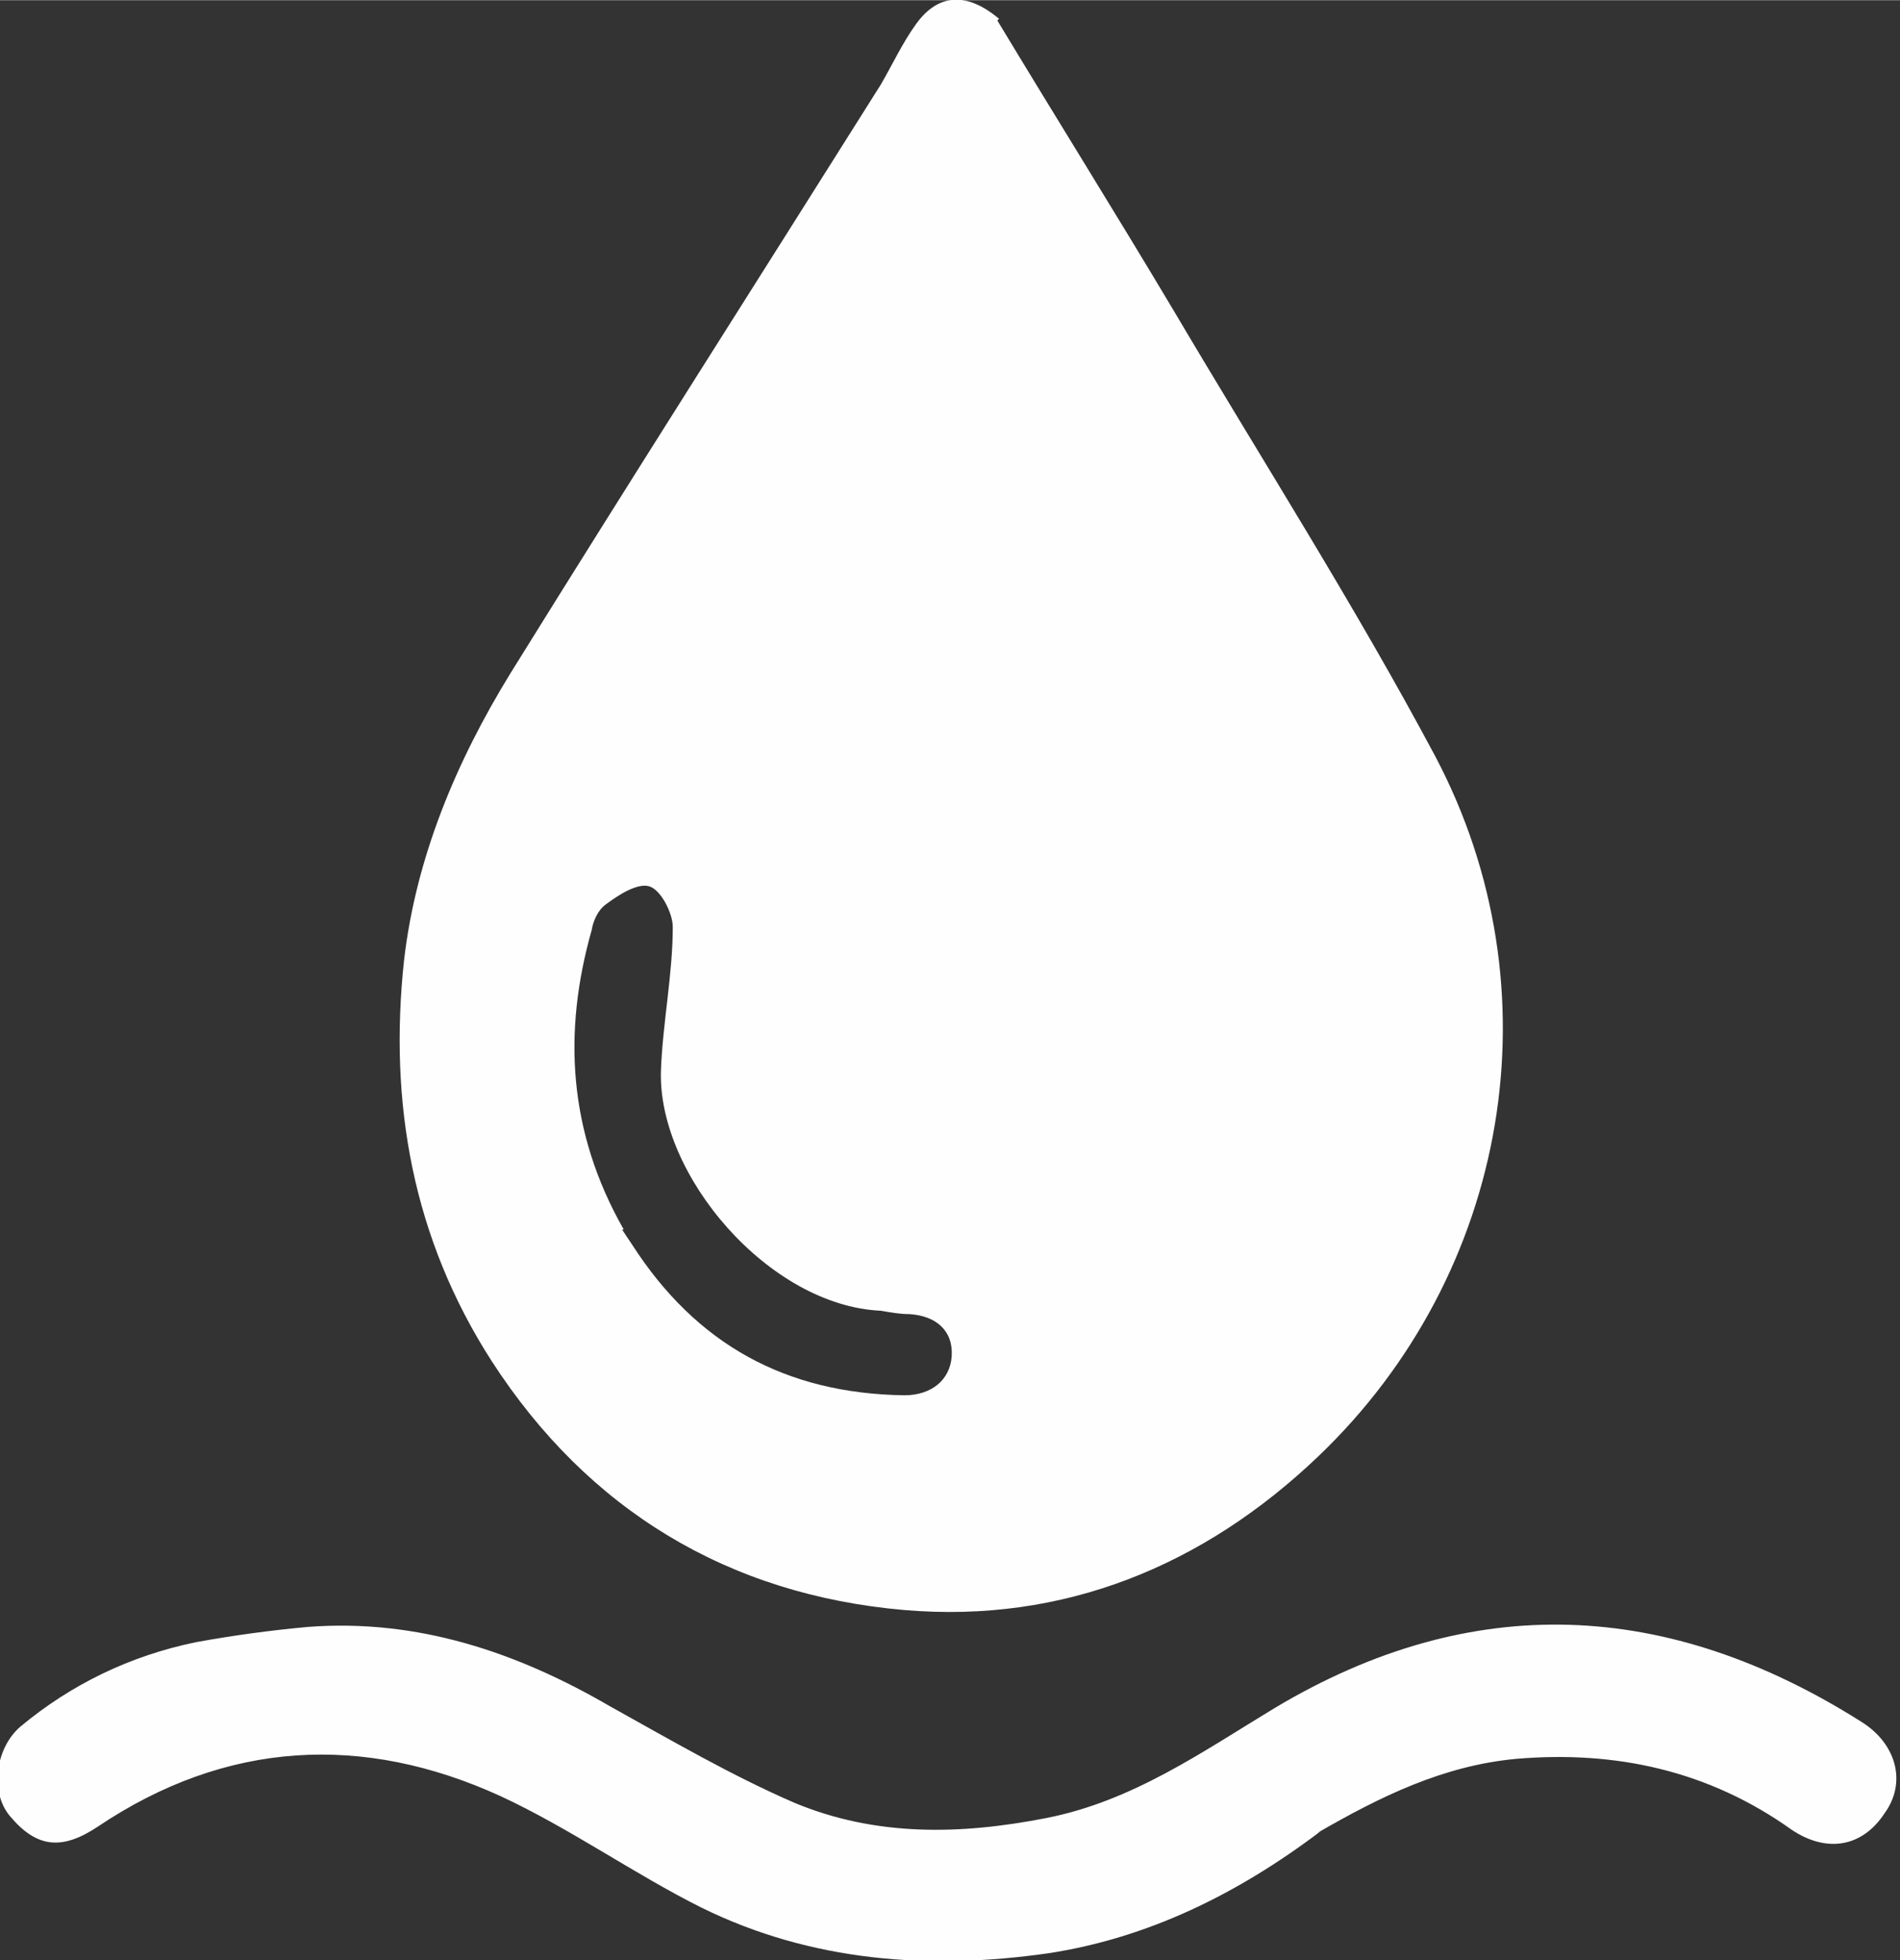 <svg xmlns:xlink="http://www.w3.org/1999/xlink" viewBox="0 0 1.124 1.159" style="shape-rendering:geometricPrecision; text-rendering:geometricPrecision; image-rendering:optimizeQuality; fill-rule:evenodd; clip-rule:evenodd" height="20.895mm" width="20.26mm" xml:space="preserve" xmlns="http://www.w3.org/2000/svg">
 <rect x="0" y="0" width="1.124" height="1.159" fill="#333333" stroke="none"/>
 <defs>
  <style type="text/css">
   
    .fil1 {fill:none}
    .fil0 {fill:#FEFEFE}
   
  </style>
 </defs>
 <g id="Layer_x0020_1">
  <path d="M0.59 0.012c0.035,0.058 0.07,0.114 0.104,0.171 0.052,0.088 0.107,0.174 0.155,0.264 0.073,0.138 0.044,0.306 -0.069,0.414 -0.068,0.065 -0.151,0.099 -0.245,0.091 -0.104,-0.009 -0.187,-0.059 -0.244,-0.147 -0.047,-0.073 -0.061,-0.153 -0.052,-0.237 0.007,-0.061 0.031,-0.118 0.063,-0.17 0.072,-0.116 0.146,-0.232 0.219,-0.348 0.007,-0.012 0.013,-0.025 0.021,-0.036 0.013,-0.018 0.03,-0.019 0.049,-0.003m-0.223 0.716c0.002,0.003 0.004,0.006 0.006,0.009 0.038,0.059 0.091,0.088 0.161,0.089 0.016,0 0.027,-0.009 0.028,-0.023 0.001,-0.015 -0.009,-0.024 -0.025,-0.025 -0.006,-0 -0.011,-0.001 -0.017,-0.002 -0.066,-0.003 -0.132,-0.08 -0.13,-0.142 0.001,-0.028 0.007,-0.057 0.007,-0.085 0,-0.008 -0.007,-0.022 -0.014,-0.024 -0.007,-0.002 -0.018,0.005 -0.026,0.011 -0.004,0.003 -0.007,0.009 -0.008,0.015 -0.017,0.06 -0.014,0.119 0.019,0.177z" class="fil0"></path>
  <path d="M0.781 1.083c-0.049,0.037 -0.102,0.063 -0.161,0.072 -0.07,0.01 -0.14,0.005 -0.205,-0.027 -0.04,-0.02 -0.078,-0.047 -0.119,-0.066 -0.081,-0.037 -0.162,-0.033 -0.238,0.018 -0.021,0.014 -0.036,0.013 -0.052,-0.006 -0.012,-0.014 -0.009,-0.04 0.006,-0.053 0.03,-0.025 0.065,-0.042 0.104,-0.05 0.022,-0.004 0.044,-0.007 0.066,-0.009 0.065,-0.005 0.124,0.015 0.179,0.047 0.036,0.02 0.072,0.041 0.109,0.057 0.048,0.02 0.098,0.019 0.149,0.009 0.051,-0.01 0.092,-0.039 0.135,-0.065 0.117,-0.07 0.233,-0.064 0.347,0.008 0.021,0.013 0.027,0.036 0.014,0.054 -0.013,0.02 -0.034,0.024 -0.055,0.01 -0.049,-0.035 -0.104,-0.047 -0.163,-0.042 -0.043,0.004 -0.08,0.022 -0.118,0.044z" class="fil0"></path>
  <path d="M0.366 0.727c-0.032,-0.057 -0.035,-0.116 -0.018,-0.176 0.002,-0.005 0.004,-0.012 0.008,-0.015 0.008,-0.005 0.019,-0.013 0.026,-0.011 0.007,0.002 0.014,0.016 0.014,0.024 -0.001,0.028 -0.006,0.057 -0.007,0.085 -0.002,0.063 0.063,0.14 0.13,0.142 0.006,0 0.011,0.001 0.017,0.002 0.016,0.001 0.027,0.009 0.025,0.025 -0.001,0.014 -0.012,0.023 -0.028,0.023 -0.07,-0.001 -0.123,-0.031 -0.161,-0.089 -0.002,-0.003 -0.004,-0.006 -0.006,-0.01z" class="fil1"></path>
 </g>
</svg>
